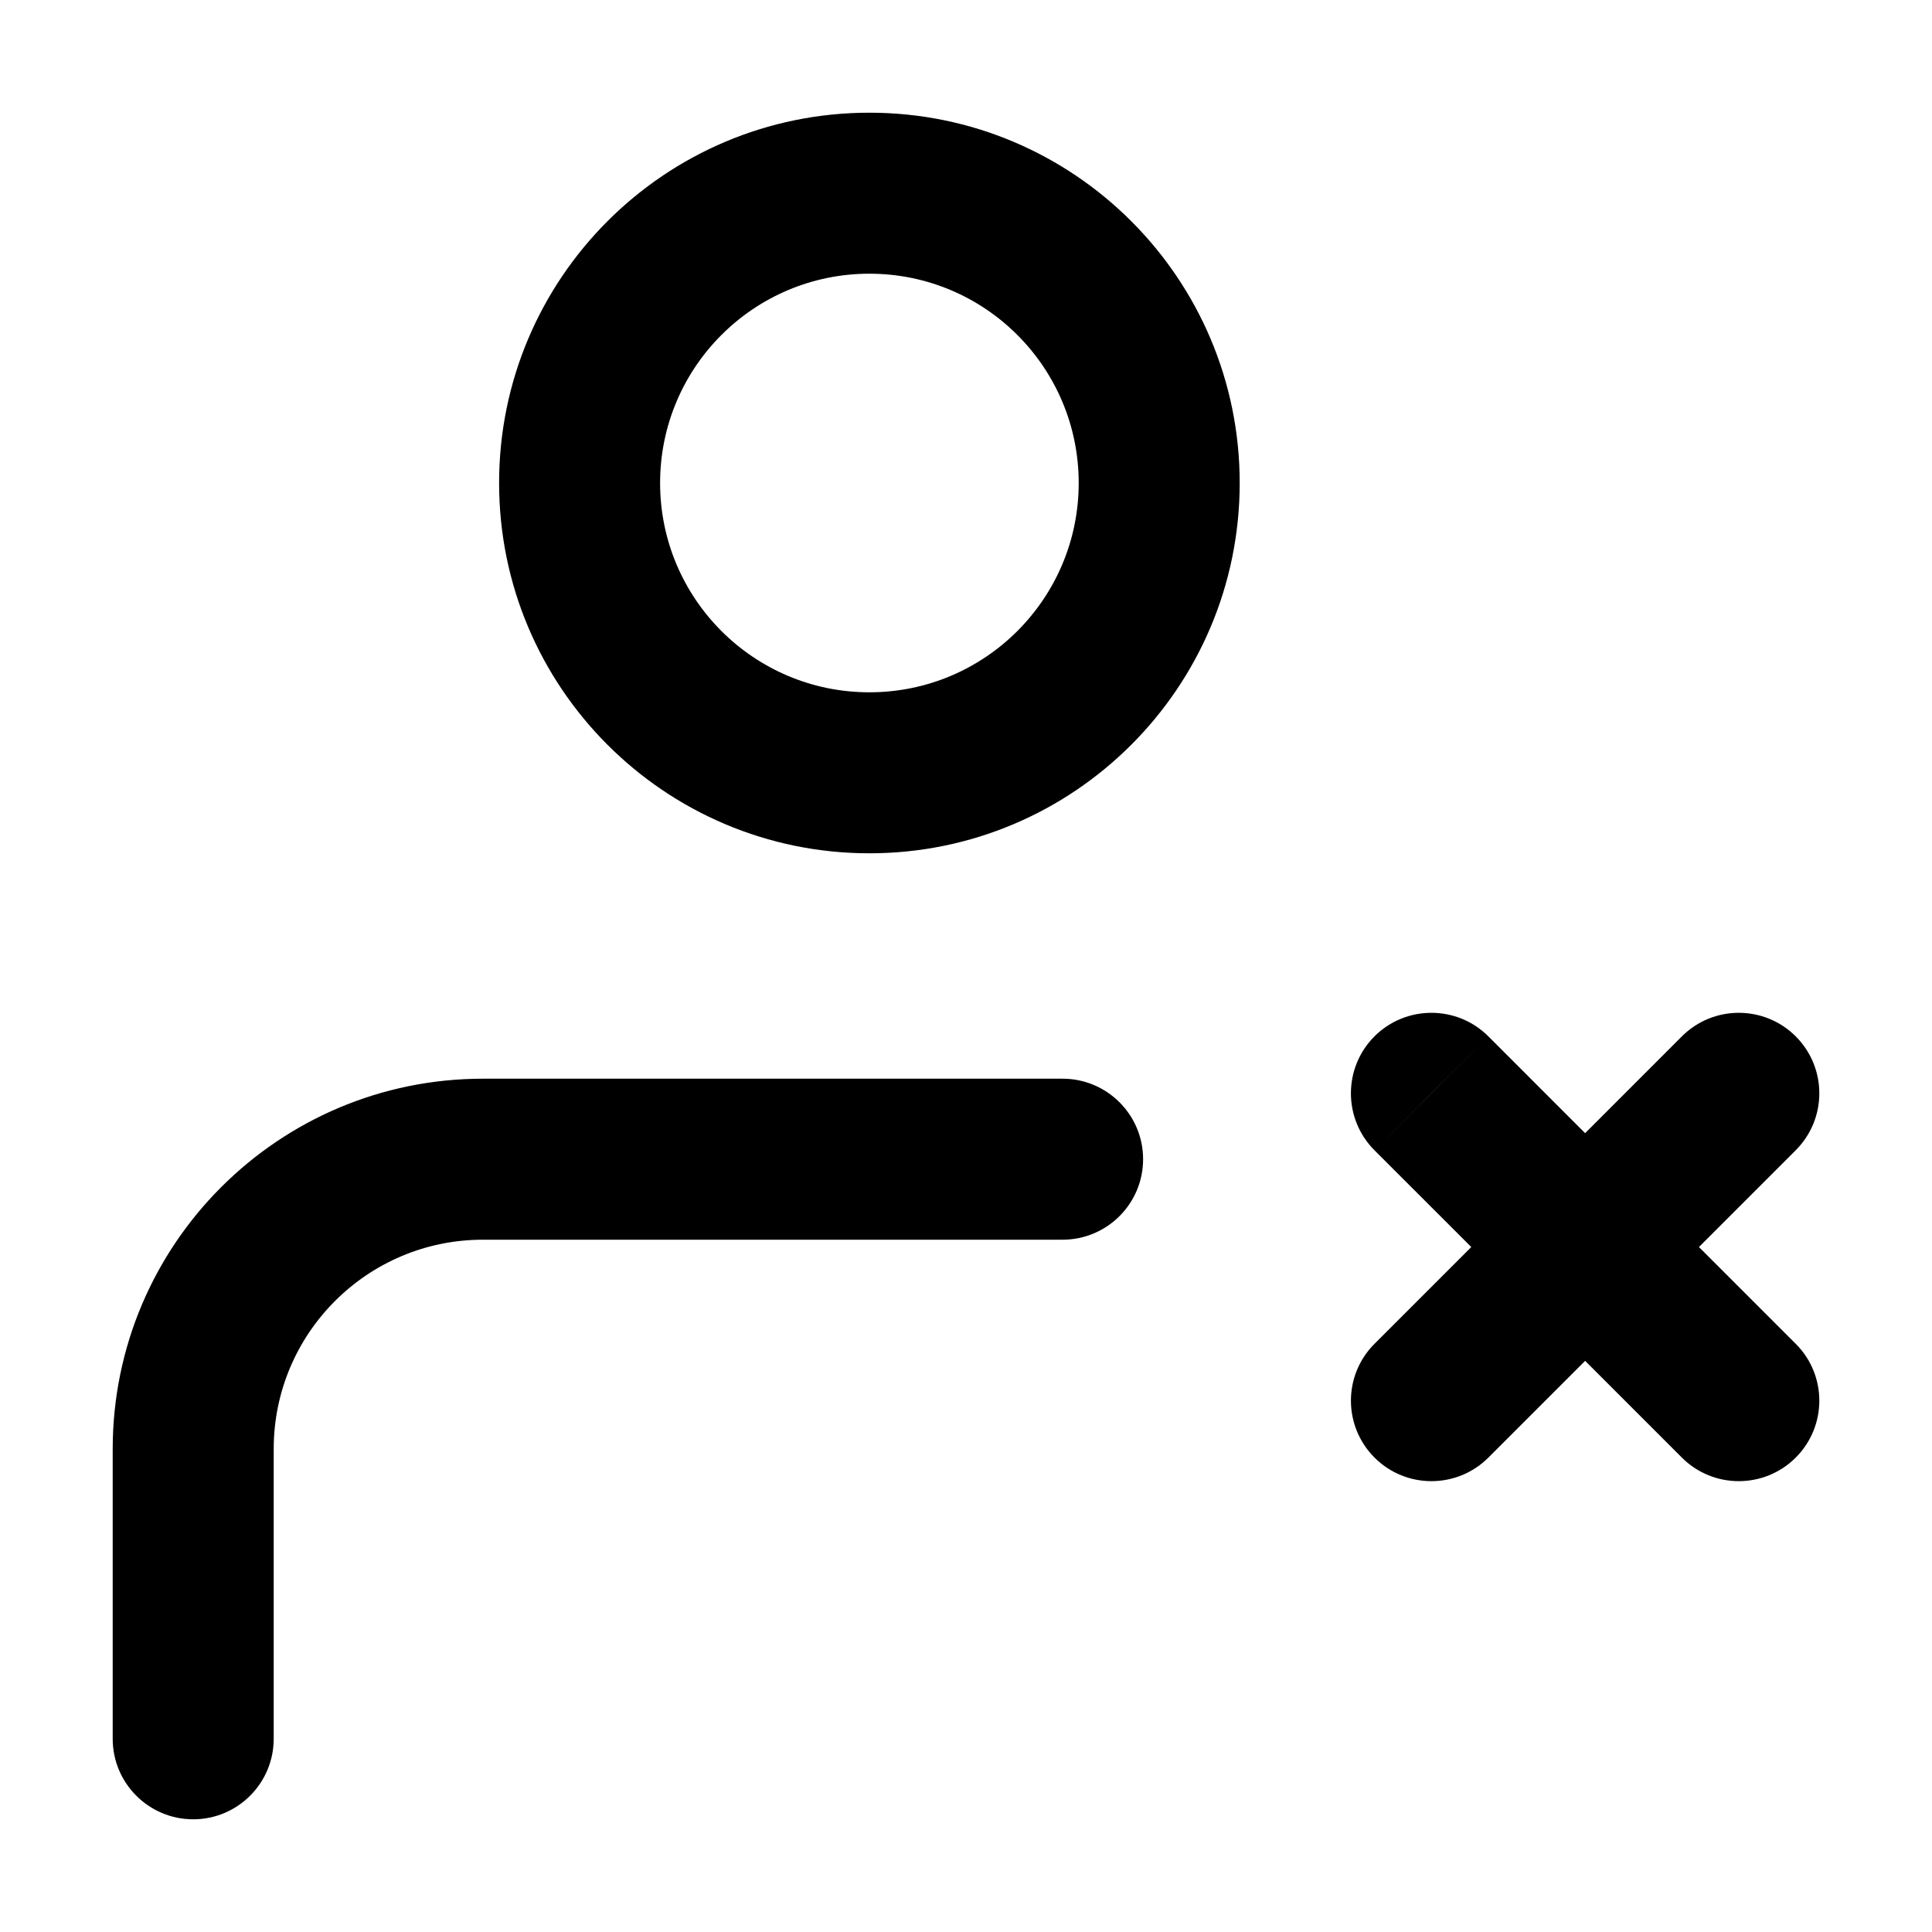 <svg width="24" height="24" viewBox="0 0 24 24" fill="none" xmlns="http://www.w3.org/2000/svg">
<path d="M1.4 21.6C1.4 22.152 1.848 22.6 2.4 22.6C2.952 22.6 3.4 22.152 3.4 21.6L1.4 21.6ZM2.4 18L3.4 18L2.4 18ZM13.2 15.4C13.752 15.4 14.2 14.952 14.2 14.4C14.2 13.848 13.752 13.4 13.2 13.4V15.4ZM20.893 18.107C21.283 18.497 21.916 18.497 22.307 18.107C22.698 17.716 22.698 17.083 22.307 16.693L20.893 18.107ZM18.489 12.874C18.098 12.484 17.465 12.484 17.074 12.874C16.684 13.265 16.684 13.898 17.074 14.289L18.489 12.874ZM17.075 16.693C16.684 17.083 16.684 17.716 17.075 18.107C17.465 18.497 18.098 18.497 18.489 18.107L17.075 16.693ZM22.307 14.289C22.698 13.898 22.698 13.265 22.307 12.874C21.917 12.484 21.283 12.484 20.893 12.874L22.307 14.289ZM14.4 6H13.4C13.4 7.436 12.236 8.6 10.8 8.6V9.6V10.6C13.34 10.6 15.4 8.54 15.4 6H14.4ZM10.8 9.6V8.6C9.364 8.6 8.2 7.436 8.2 6H7.2H6.2C6.2 8.54 8.259 10.6 10.8 10.6V9.6ZM7.2 6H8.2C8.2 4.564 9.364 3.4 10.8 3.4V2.4V1.4C8.259 1.4 6.2 3.459 6.2 6H7.2ZM10.8 2.4V3.4C12.236 3.4 13.4 4.564 13.4 6H14.4H15.4C15.4 3.459 13.34 1.4 10.8 1.4V2.4ZM2.4 21.6L3.4 21.6L3.4 18L2.4 18L1.4 17.999L1.4 21.6L2.4 21.6ZM6 14.4V13.4C3.46 13.4 1.401 15.459 1.4 17.999L2.4 18L3.4 18C3.4 16.564 4.564 15.4 6 15.4V14.4ZM6 14.4V15.4H13.2V14.4V13.4H6V14.4ZM21.6 17.4L22.307 16.693L20.398 14.784L19.691 15.491L18.984 16.198L20.893 18.107L21.6 17.4ZM19.691 15.491L20.398 14.784L18.489 12.874L17.782 13.582L17.074 14.289L18.984 16.198L19.691 15.491ZM17.782 17.4L18.489 18.107L20.398 16.198L19.691 15.491L18.984 14.784L17.075 16.693L17.782 17.4ZM19.691 15.491L20.398 16.198L22.307 14.289L21.6 13.581L20.893 12.874L18.984 14.784L19.691 15.491Z" fill="black"/>
</svg>
